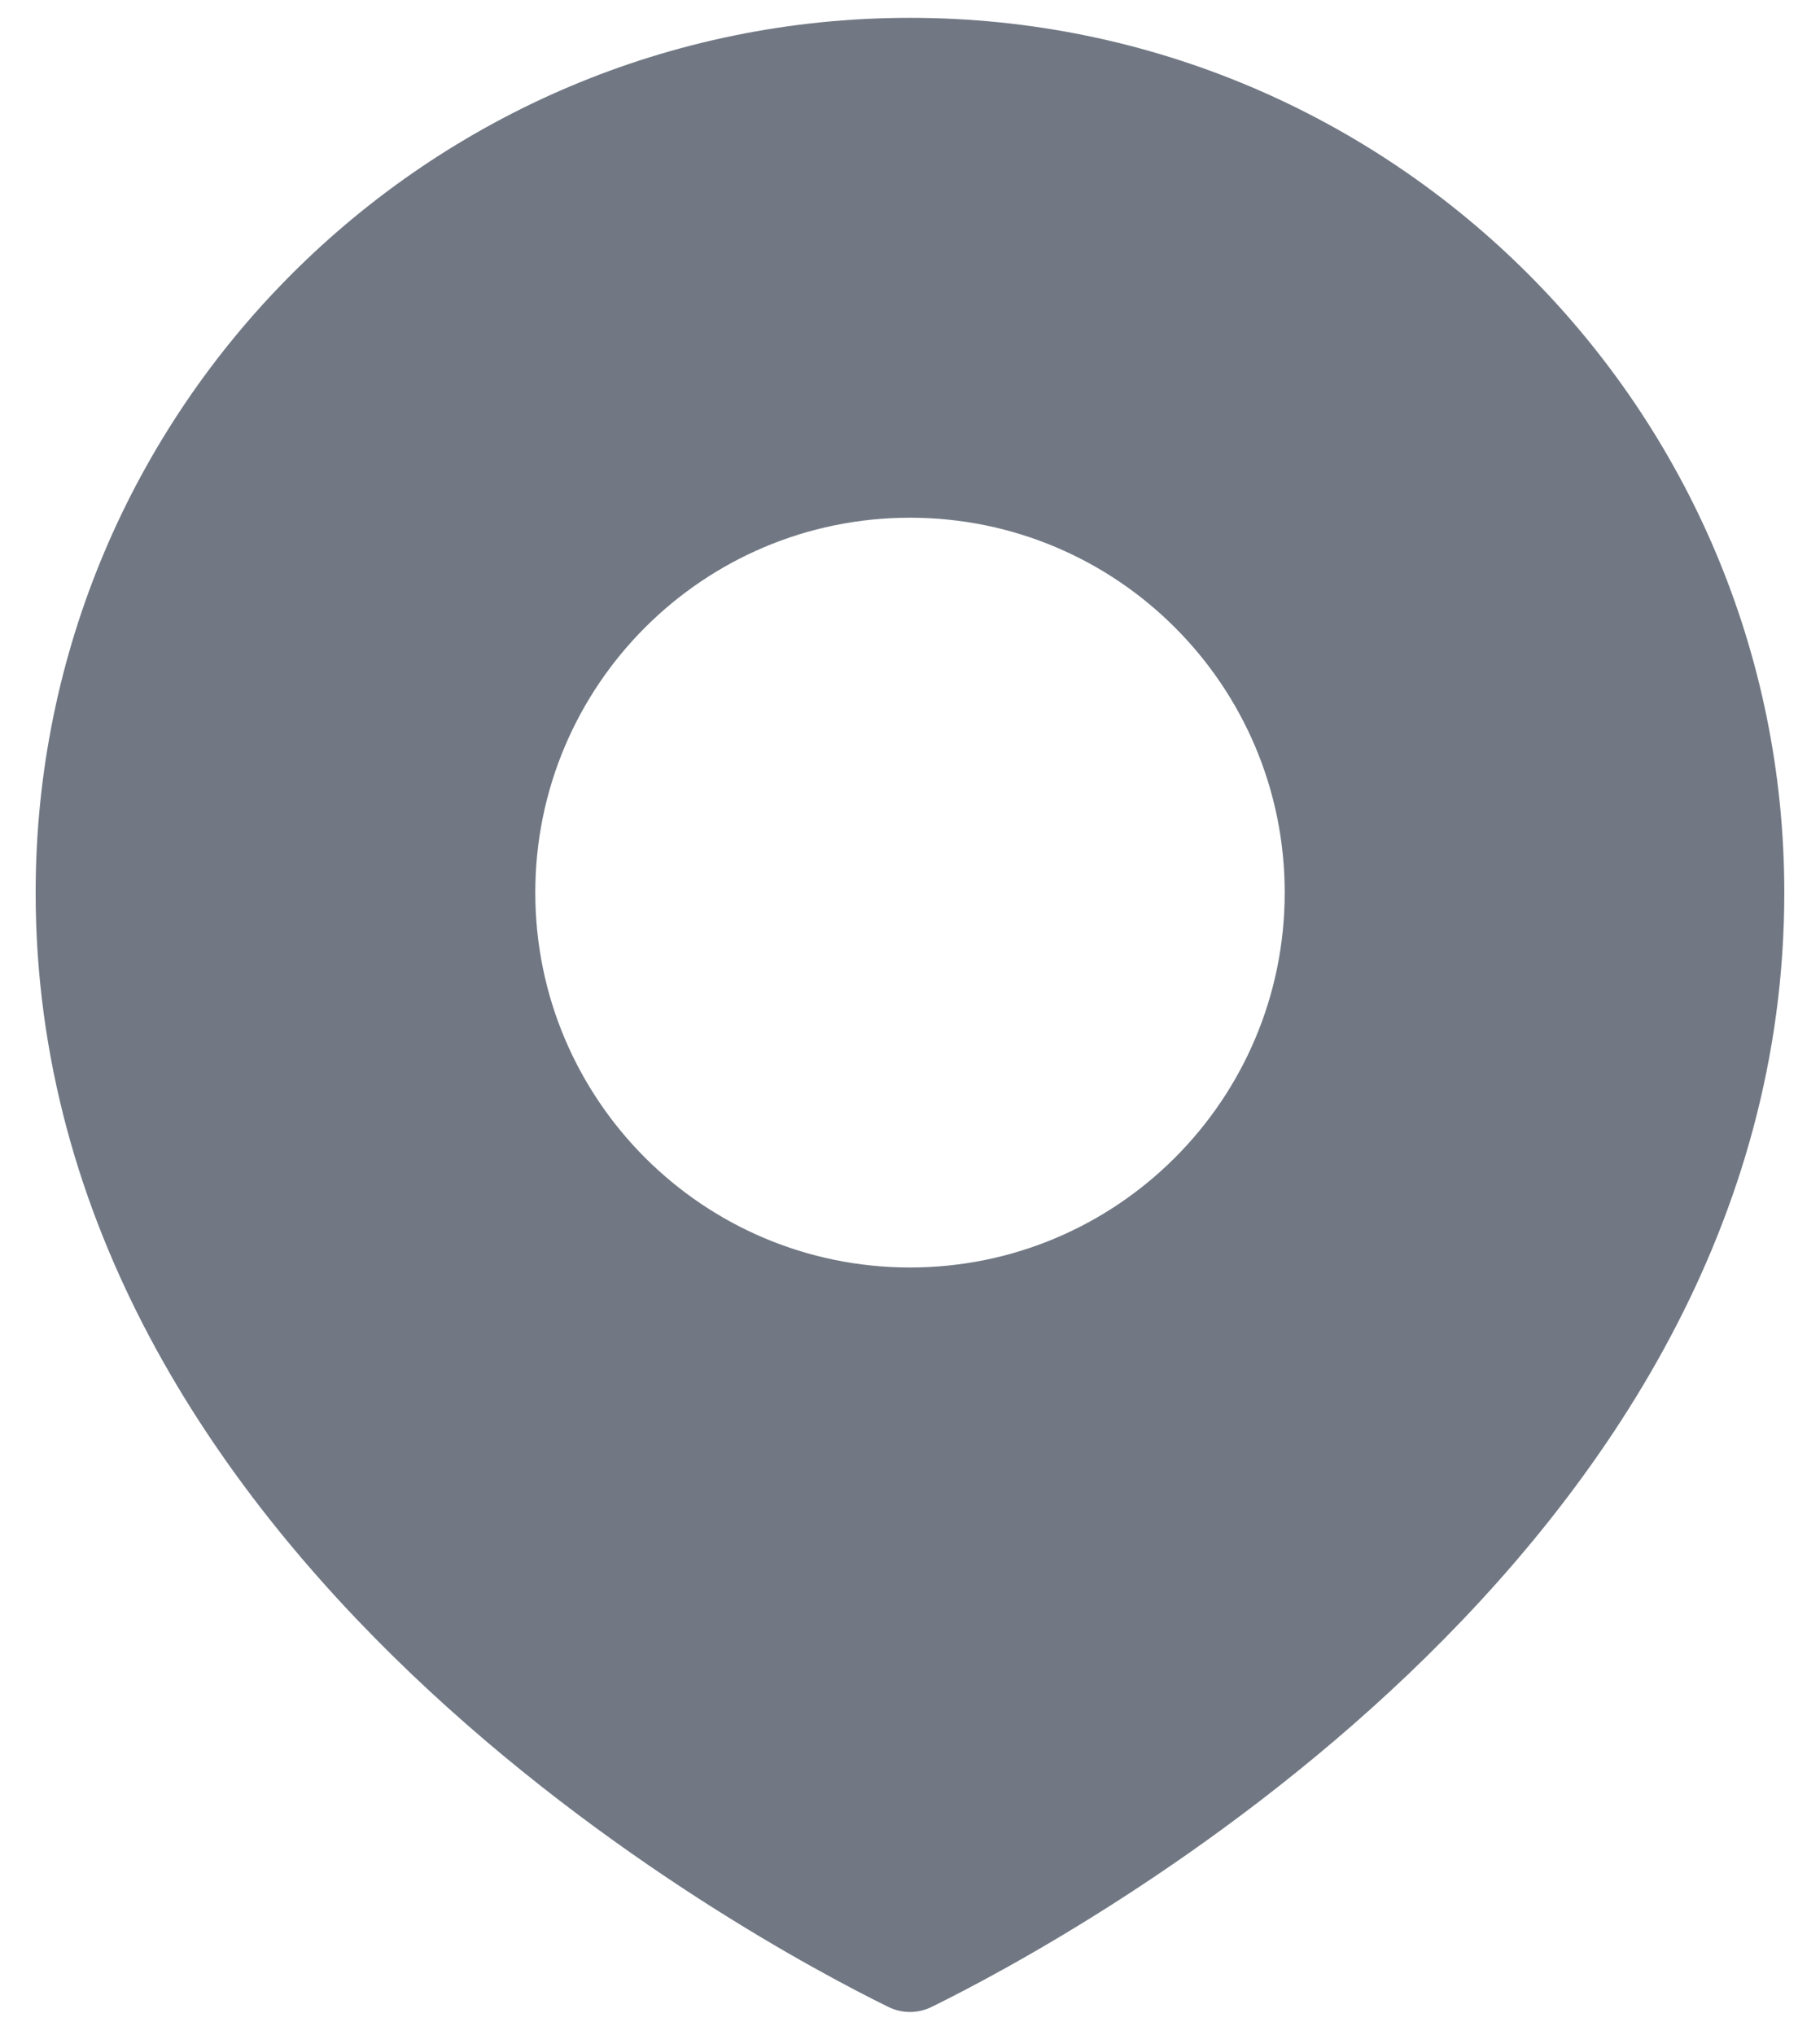 <svg width="34" height="38" viewBox="0 0 34 38" fill="none" xmlns="http://www.w3.org/2000/svg">
  <path
    fill-rule="evenodd"
    clip-rule="evenodd"
    d="M17.404 37.474C19.92 36.239 33.333 29.07 33.333 16.667C33.333 7.646 26.02 0.333 16.999 0.333C7.979 0.333 0.666 7.646 0.666 16.667C0.666 29.07 14.079 36.239 16.595 37.474C16.851 37.6 17.148 37.6 17.404 37.474ZM17 23.667C20.866 23.667 24 20.533 24 16.667C24 12.801 20.866 9.667 17 9.667C13.134 9.667 10 12.801 10 16.667C10 20.533 13.134 23.667 17 23.667Z"
    fill="#717884"
  />
</svg>
